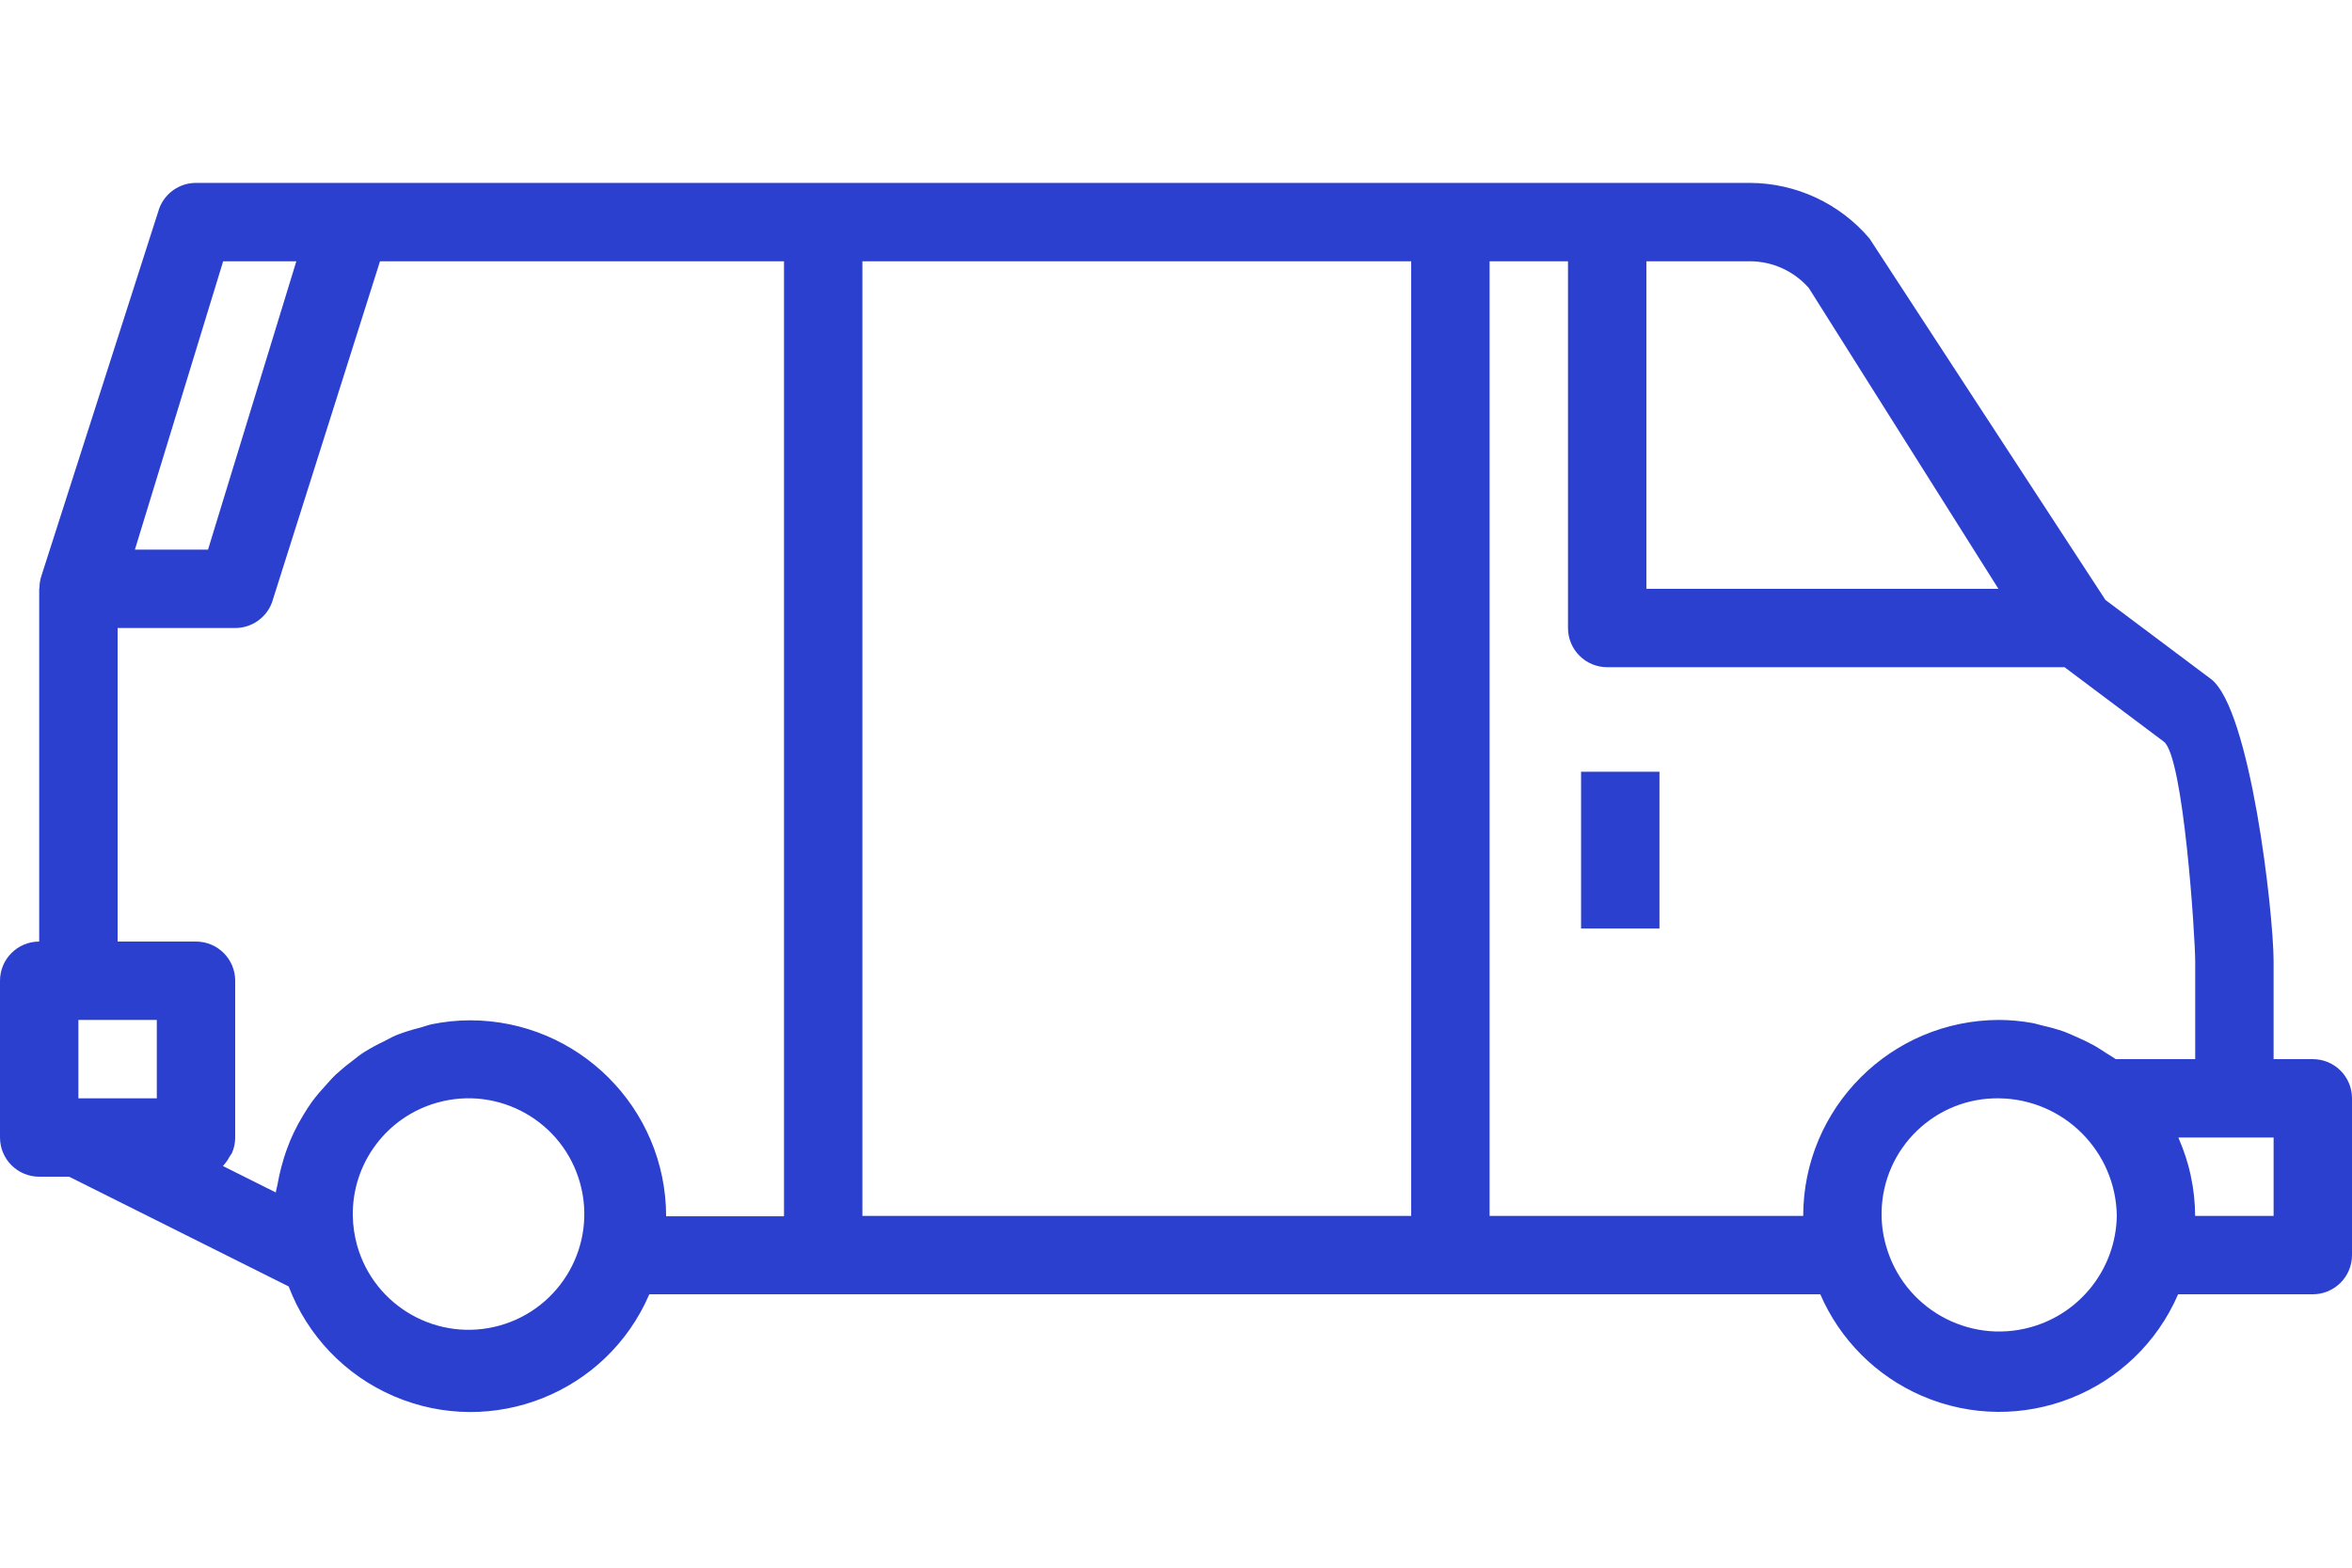 <?xml version="1.0" encoding="UTF-8"?>
<svg width="90px" height="60px" viewBox="0 0 90 60" version="1.1" xmlns="http://www.w3.org/2000/svg" xmlns:xlink="http://www.w3.org/1999/xlink">
    <title>cargo</title>
    <g id="cargo" stroke="none" stroke-width="1" fill="none" fill-rule="evenodd">
        <path d="M66.959,7 C68.722,7.006 70.395,7.783 71.536,9.127 L80.566,22.962 L84.6,25.986 C86.107,27.122 86.995,34.899 87,36.786 L87,40.536 L88.5,40.536 C89.329,40.536 90,41.207 90,42.036 L90,48.036 C90,48.864 89.329,49.536 88.5,49.536 L83.346,49.536 C81.712,53.317 77.322,55.057 73.541,53.423 C71.798,52.67 70.408,51.279 69.654,49.536 L24.846,49.536 C23.223,53.313 18.844,55.059 15.067,53.435 C13.213,52.638 11.761,51.122 11.046,49.236 L2.646,45.036 L1.5,45.036 C0.671,45.036 0,44.364 0,43.536 L0,37.536 C0,36.708 0.671,36.036 1.5,36.036 L1.5,22.536 C1.5,22.518 1.509,22.5 1.511,22.48 C1.513,22.32 1.541,22.162 1.594,22.011 L6.094,7.974 C6.314,7.388 6.874,6.999 7.5,7 L66.959,7 Z M76.5,42.036 C74.054,41.997 72.039,43.948 72,46.394 C71.993,46.821 72.048,47.248 72.164,47.659 C72.826,50.055 75.305,51.46 77.7,50.797 C79.623,50.266 80.966,48.531 81,46.536 C80.966,44.065 78.971,42.07 76.5,42.036 Z M16.735,42.2 C14.796,42.742 13.467,44.524 13.5,46.536 C13.506,46.916 13.562,47.294 13.663,47.659 C14.323,50.015 16.768,51.39 19.123,50.731 C21.479,50.071 22.854,47.626 22.194,45.271 C21.534,42.915 19.09,41.54 16.735,42.2 Z M30,10 L14.541,10 L10.406,23.063 C10.186,23.648 9.626,24.036 9,24.036 L4.5,24.036 L4.5,36.036 L7.5,36.036 C8.329,36.036 9,36.708 9,37.536 L9,43.536 C9,43.74 8.958,43.943 8.876,44.13 C8.846,44.182 8.813,44.232 8.778,44.28 C8.715,44.401 8.635,44.513 8.541,44.613 L8.532,44.628 L10.554,45.639 C10.567,45.528 10.605,45.426 10.623,45.316 C10.659,45.102 10.706,44.895 10.759,44.688 C10.824,44.434 10.902,44.184 10.994,43.938 C11.067,43.741 11.143,43.551 11.235,43.362 C11.347,43.126 11.472,42.896 11.608,42.673 C11.715,42.498 11.821,42.327 11.942,42.161 C12.098,41.952 12.266,41.752 12.444,41.561 C12.578,41.411 12.708,41.26 12.853,41.124 C13.051,40.942 13.257,40.771 13.473,40.611 C13.623,40.493 13.773,40.369 13.942,40.263 C14.182,40.114 14.429,39.98 14.683,39.86 L15.012,39.689 C15.067,39.662 15.123,39.635 15.181,39.612 C15.475,39.499 15.776,39.405 16.082,39.33 C16.232,39.29 16.382,39.23 16.531,39.199 C17.012,39.102 17.5,39.051 17.99,39.05 C22.13,39.055 25.485,42.409 25.49,46.55 L30,46.55 L30,10 Z M60,10 L57,10 L57,46.536 L69,46.536 C69.005,42.396 72.36,39.041 76.5,39.036 C76.924,39.038 77.347,39.077 77.765,39.153 C77.9,39.177 78.029,39.221 78.162,39.252 C78.441,39.314 78.717,39.391 78.987,39.485 C79.137,39.54 79.287,39.612 79.437,39.677 C79.677,39.779 79.912,39.893 80.141,40.019 C80.291,40.106 80.441,40.204 80.591,40.302 C80.712,40.383 80.843,40.452 80.961,40.536 L84,40.536 L84,36.786 C83.998,35.842 83.553,28.954 82.8,28.386 L79.001,25.536 L61.5,25.536 C60.672,25.536 60,24.864 60,24.036 L60,10 Z M54,10 L33,10 L33,46.536 L54,46.536 L54,10 Z M87,43.536 L83.359,43.536 C83.369,43.555 83.372,43.577 83.379,43.596 C83.574,44.043 83.725,44.508 83.829,44.985 C83.829,45.002 83.829,45.018 83.838,45.036 C83.942,45.529 83.996,46.032 83.997,46.536 L87,46.536 L87,43.536 Z M6,39.036 L3,39.036 L3,42.036 L6,42.036 L6,39.036 Z M63.5,29.536 L63.5,35.536 L60.5,35.536 L60.5,29.536 L63.5,29.536 Z M66.959,10 L63,10 L63,22.536 L76.47,22.536 L69.216,11.025 C68.646,10.373 67.823,10 66.959,10 Z M11.339,10 L8.539,10 L5.162,21.036 L7.96,21.036 L11.339,10 Z" id="Combined-Shape" fill="#2C40D0" fill-rule="nonzero"></path>
    </g>
</svg>
